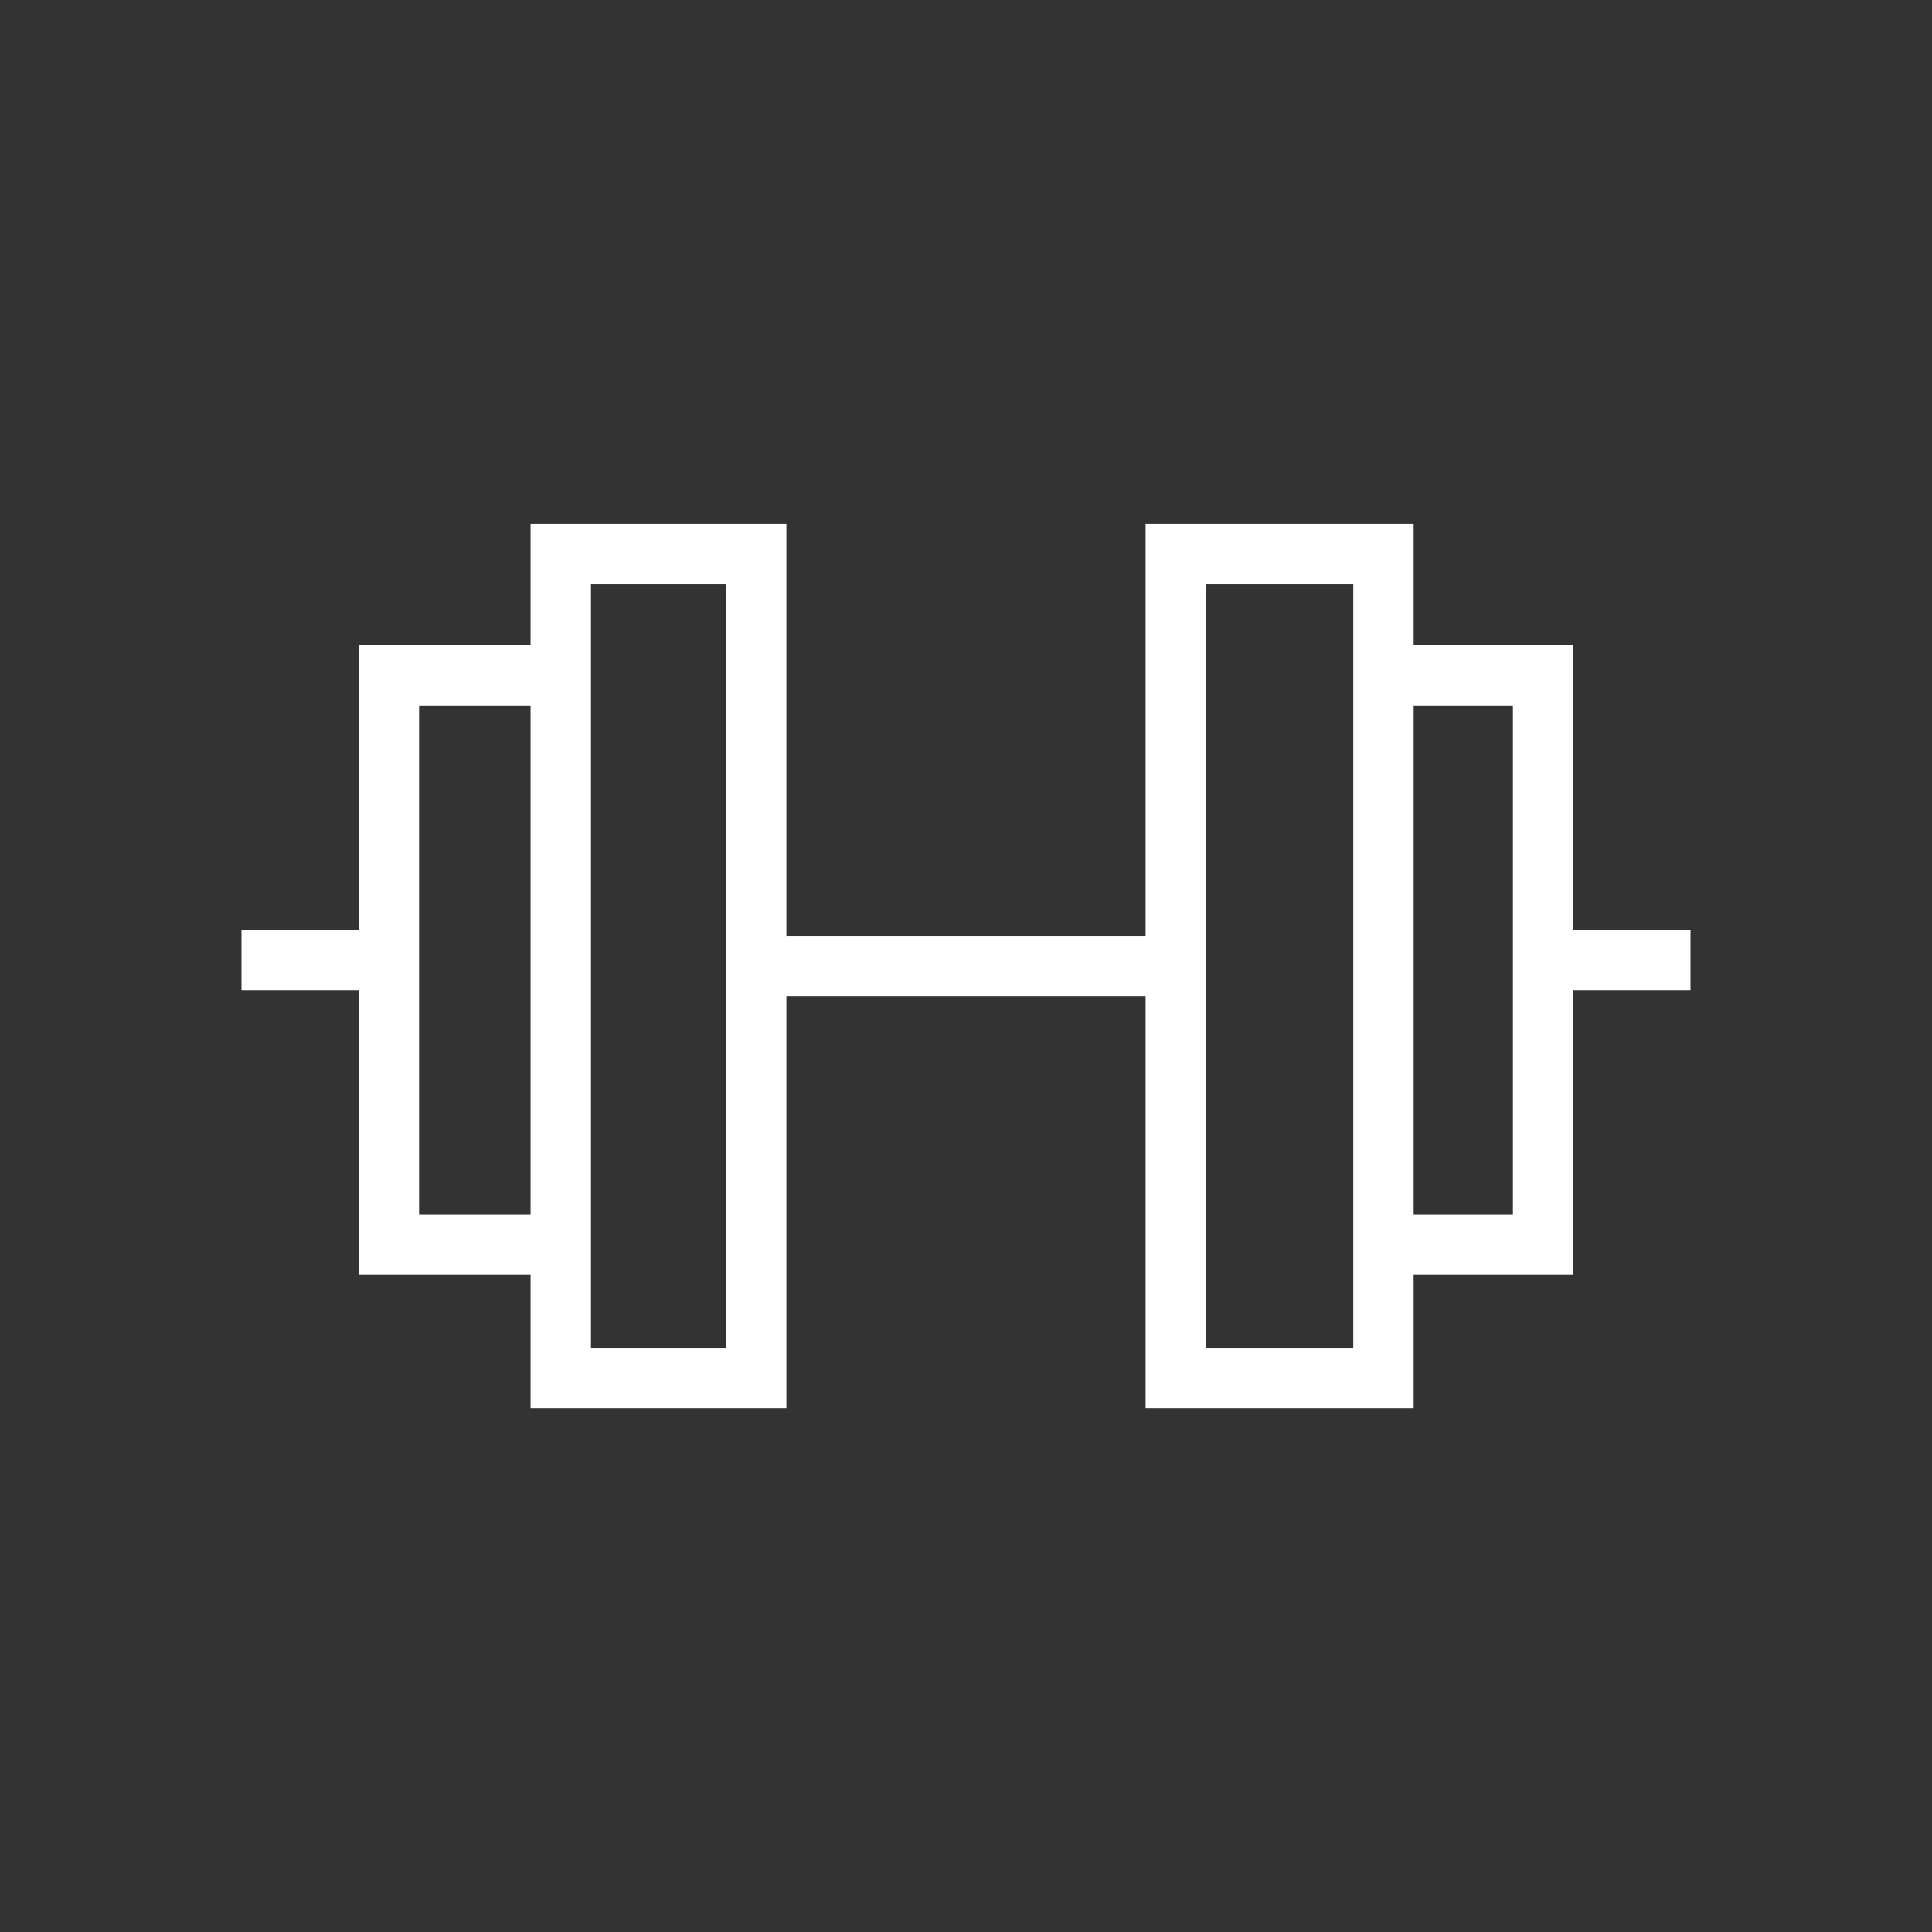 <svg width="24" height="24" viewBox="0 0 24 24" fill="none" xmlns="http://www.w3.org/2000/svg">
<rect x="0" y="0" width="24" height="24" fill="#333333" stroke="none"/>
<path d="M9.394 12.001V6.883H6.966V8.388M9.394 12.001V17.118H6.966V15.462M9.394 12.001H14.606M14.606 12.001V6.883H17.186V8.388M14.606 12.001V17.118H17.186V15.462M17.186 8.388H19.169V11.925M17.186 8.388V15.462M17.186 15.462H19.169V11.925M19.169 11.925H21M6.966 8.388H4.831V11.925M6.966 8.388V15.462M6.966 15.462H4.831V11.925M4.831 11.925H3" stroke="white" stroke-width="0.75"/>
</svg>
